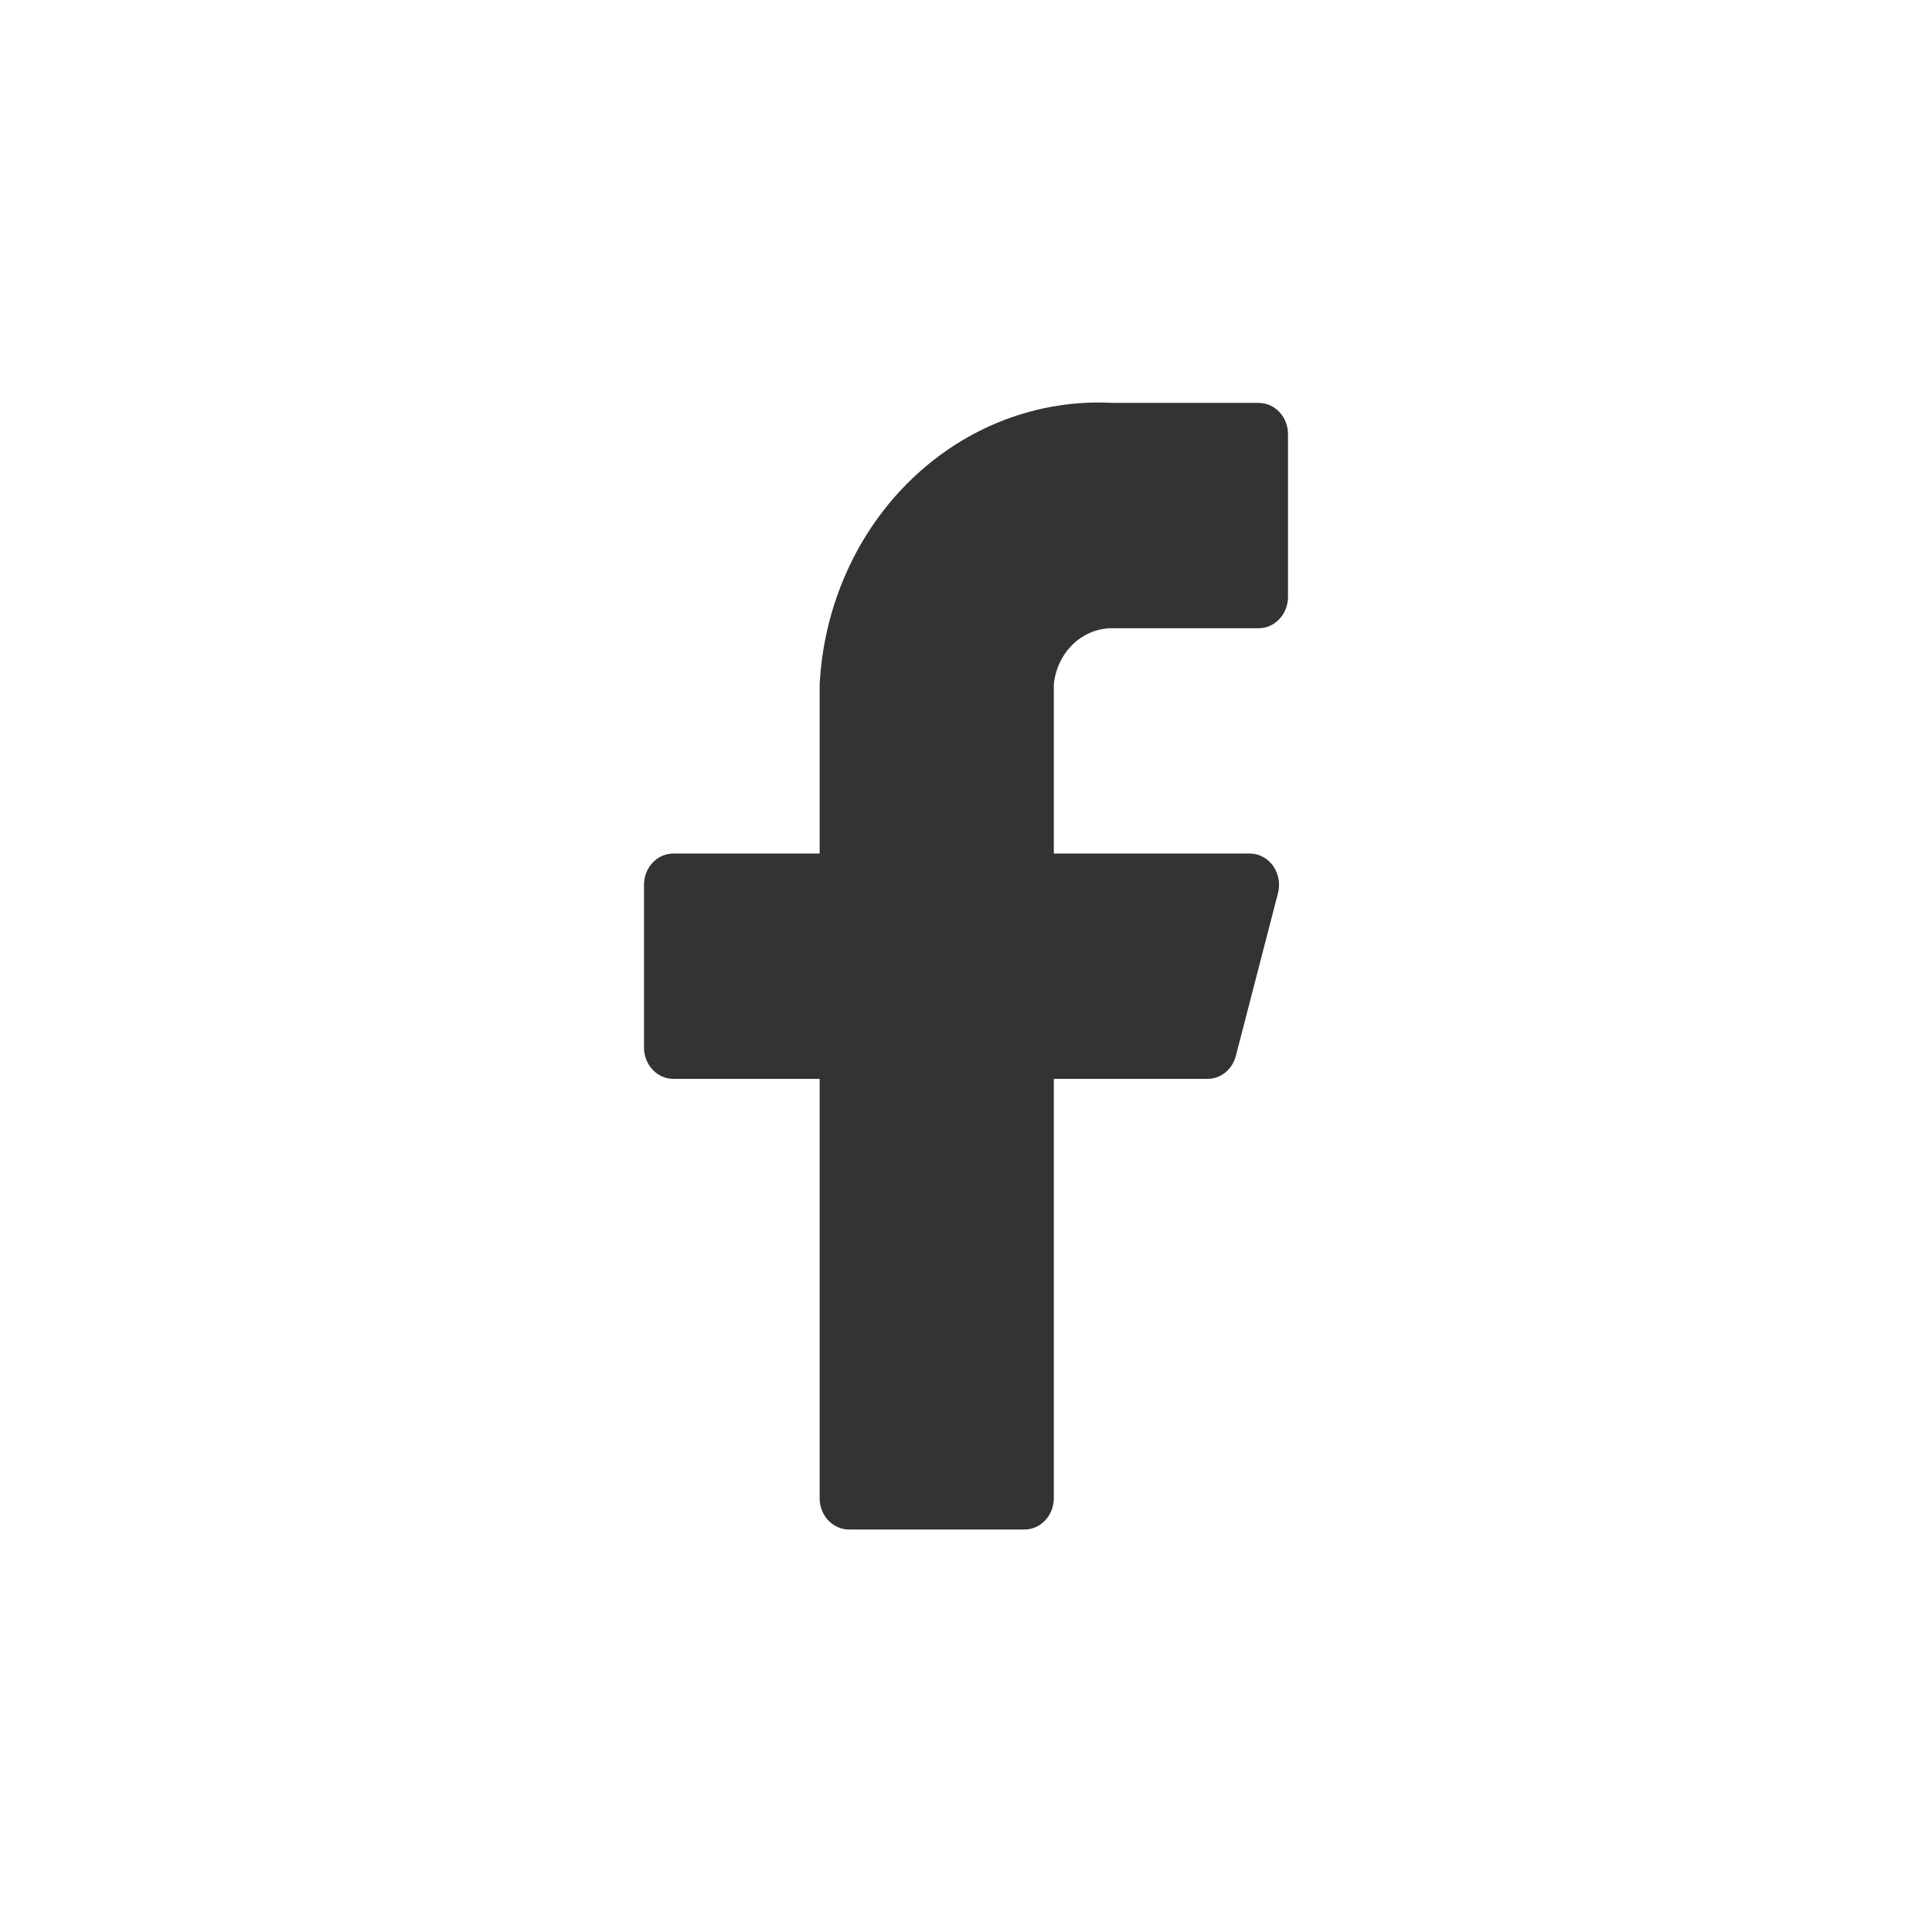<svg width="24" height="24" viewBox="0 0 24 24" fill="none" xmlns="http://www.w3.org/2000/svg">
<path d="M16 5.393C16 5.29 15.962 5.191 15.893 5.118C15.825 5.046 15.733 5.005 15.636 5.005H13.818C12.903 4.956 12.006 5.296 11.325 5.952C10.643 6.608 10.233 7.525 10.182 8.503V10.603H8.364C8.267 10.603 8.175 10.644 8.107 10.717C8.038 10.79 8 10.888 8 10.992V13.013C8 13.116 8.038 13.215 8.107 13.288C8.175 13.361 8.267 13.402 8.364 13.402H10.182V18.611C10.182 18.714 10.22 18.813 10.288 18.886C10.357 18.959 10.449 19 10.546 19H12.727C12.824 19 12.916 18.959 12.984 18.886C13.053 18.813 13.091 18.714 13.091 18.611V13.402H14.996C15.077 13.403 15.156 13.376 15.221 13.323C15.285 13.271 15.332 13.198 15.353 13.114L15.876 11.093C15.891 11.035 15.893 10.975 15.882 10.917C15.871 10.858 15.848 10.803 15.815 10.756C15.781 10.709 15.737 10.67 15.688 10.644C15.638 10.617 15.583 10.603 15.527 10.603H13.091V8.503C13.109 8.311 13.194 8.133 13.328 8.003C13.463 7.874 13.637 7.803 13.818 7.804H15.636C15.733 7.804 15.825 7.763 15.893 7.69C15.962 7.617 16 7.518 16 7.415V5.393Z" fill="#333333"/>
</svg>
